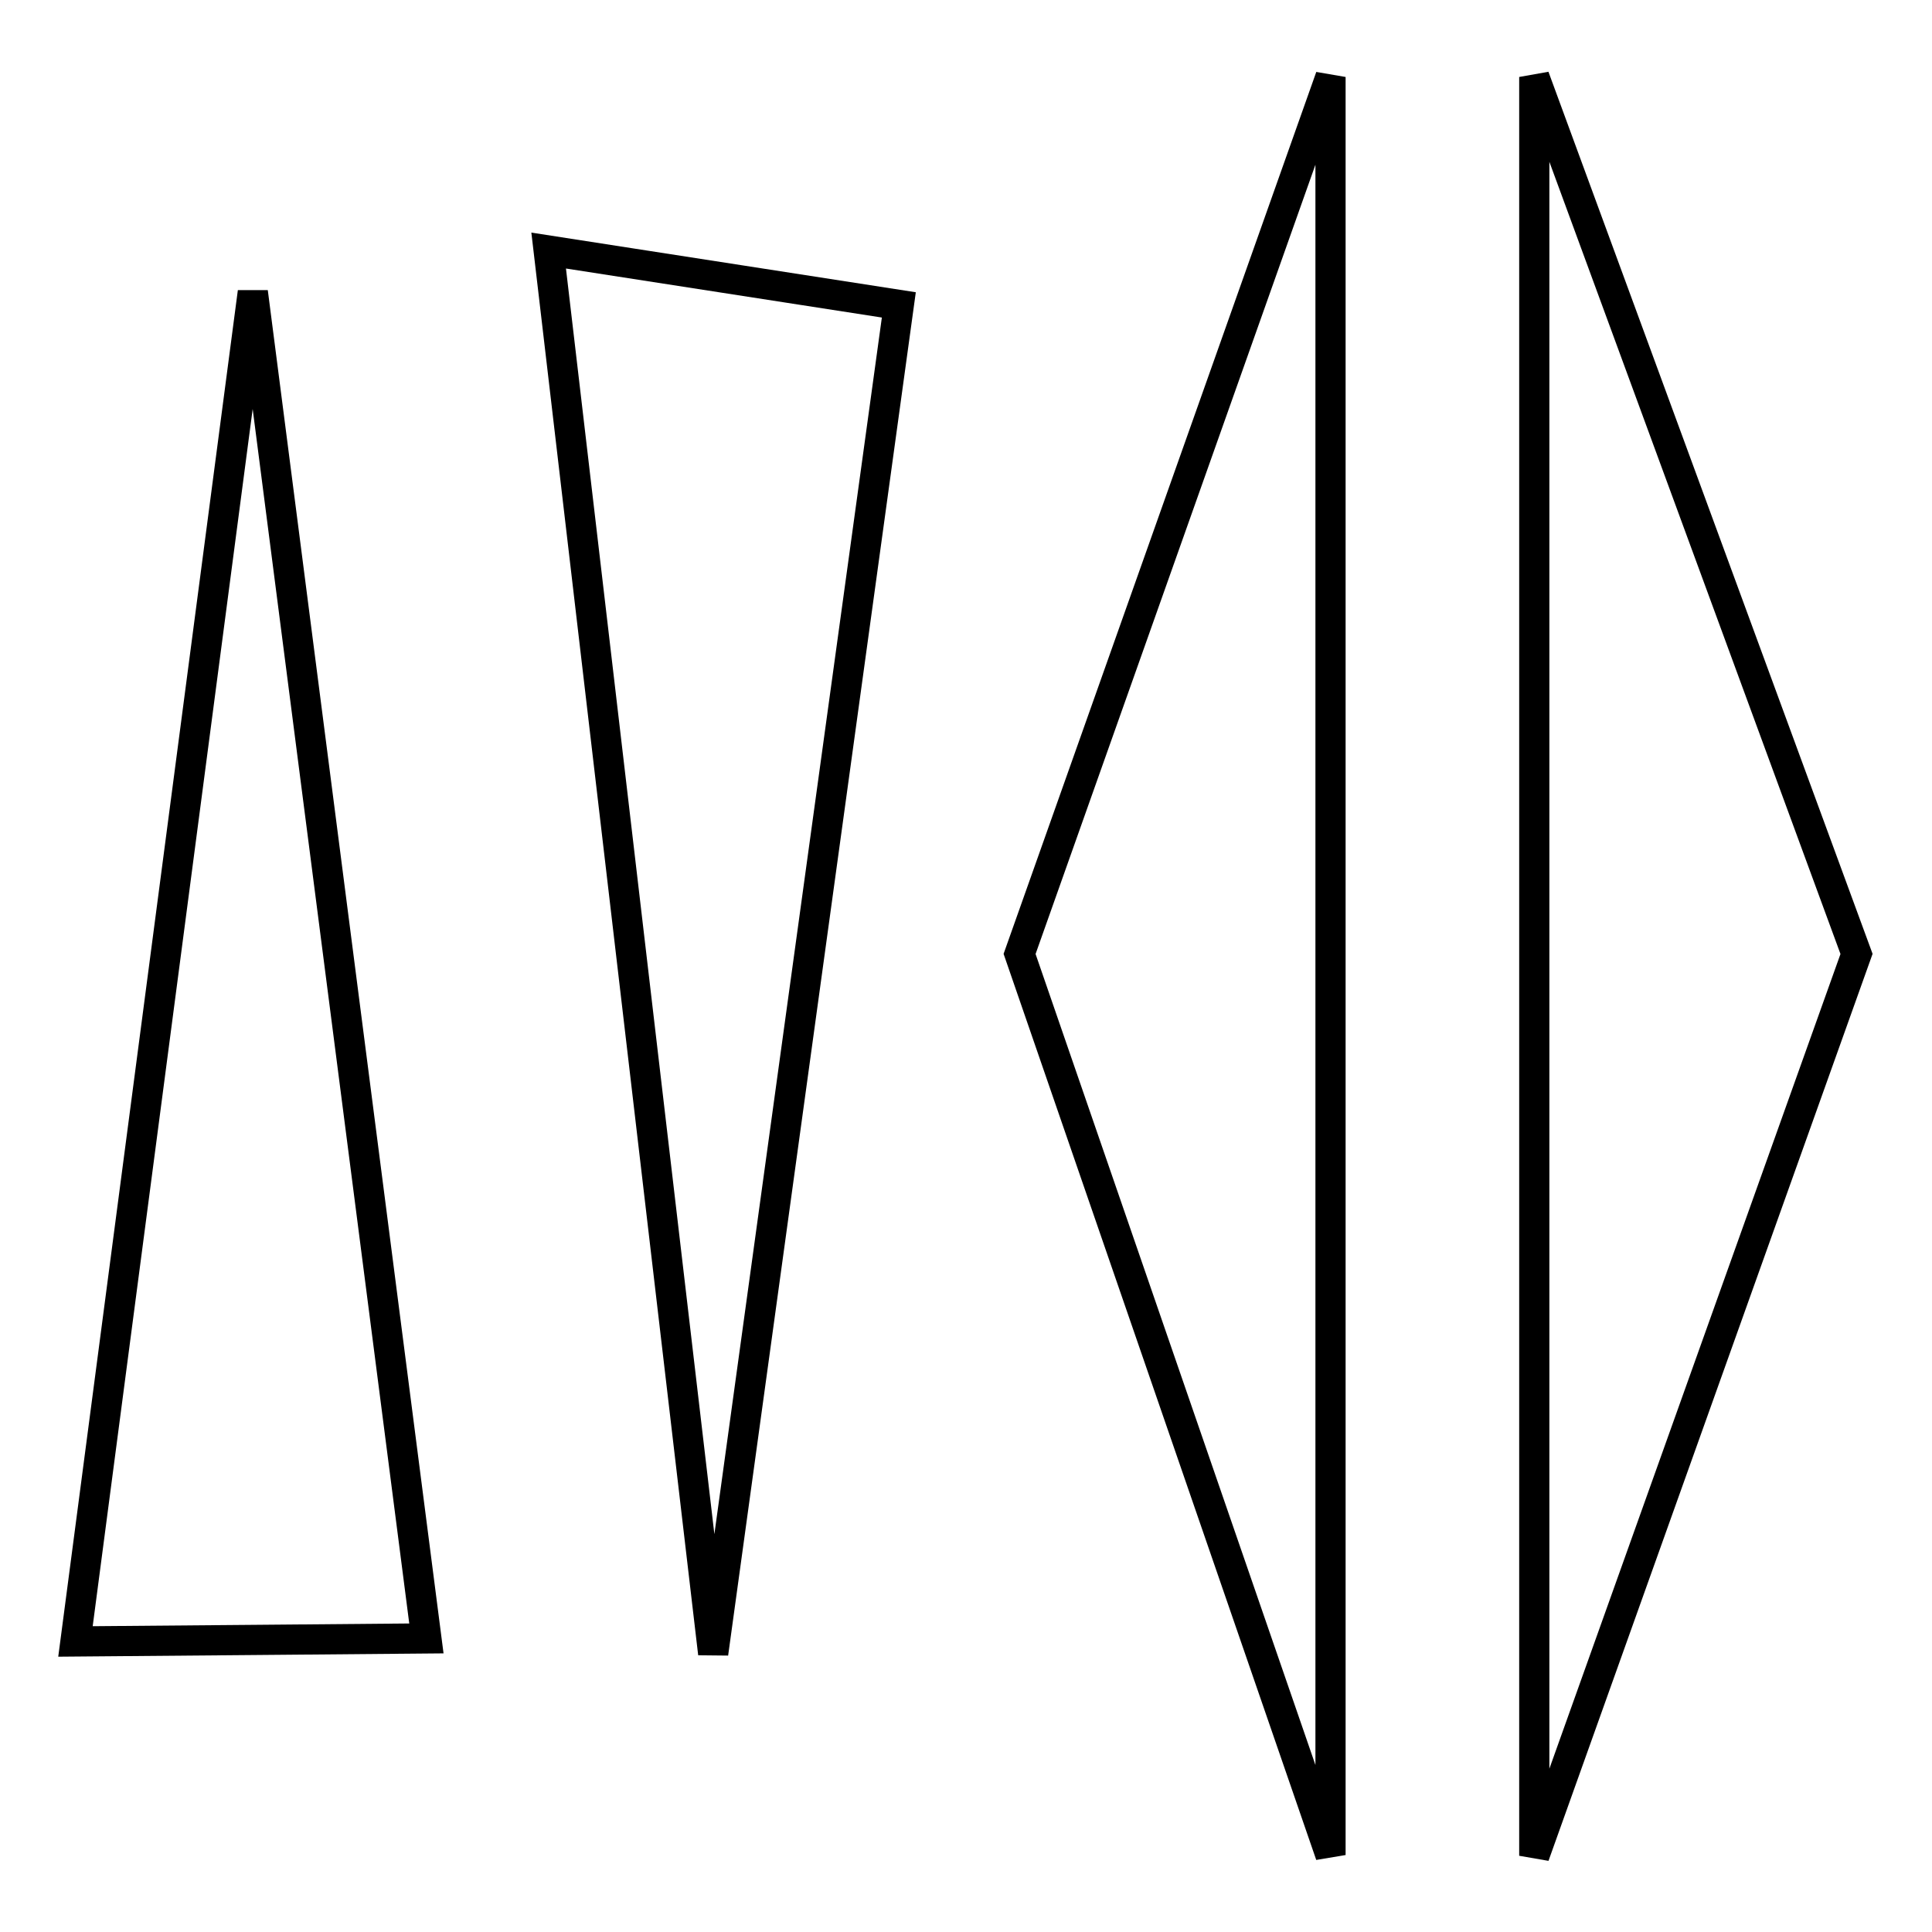 <?xml version="1.0" encoding="utf-8"?>
<!-- Svg Vector Icons : http://www.onlinewebfonts.com/icon -->
<!DOCTYPE svg PUBLIC "-//W3C//DTD SVG 1.1//EN" "http://www.w3.org/Graphics/SVG/1.1/DTD/svg11.dtd">
<svg version="1.1" xmlns="http://www.w3.org/2000/svg" xmlns:xlink="http://www.w3.org/1999/xlink" x="0px" y="0px" viewBox="0 0 256 256" enable-background="new 0 0 256 256" xml:space="preserve">
<g><g><path stroke-width="4" fill-opacity="0" stroke="#000000"  d="M176.3,245.8V10.2l-41.2,116.2L176.3,245.8z"/><path stroke-width="4" fill-opacity="0" stroke="#000000"  d="M203.3,10.2v235.7L246,126.4L203.3,10.2z"/><path stroke-width="4" fill-opacity="0" stroke="#000000"  d="M94.5,219.1l24.6-178.7l-46.4-7.2L94.5,219.1z"/><path stroke-width="4" fill-opacity="0" stroke="#000000"  d="M10,217.5l23.6-0.2l22.9-0.2l-23-178.4L10,217.5z"/></g></g>
</svg>